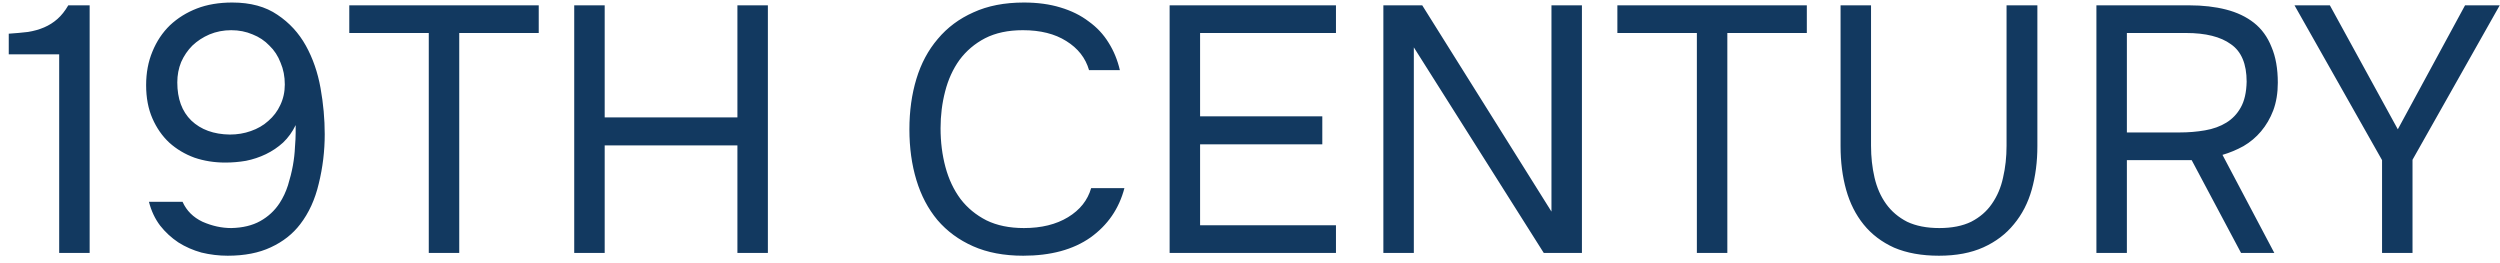 <?xml version="1.0" encoding="UTF-8"?> <svg xmlns="http://www.w3.org/2000/svg" width="257" height="27" viewBox="0 0 257 27" fill="none"><path d="M9.216 26H6.084V5.588H0.9V3.464C1.62 3.416 2.28 3.356 2.88 3.284C3.48 3.188 4.032 3.032 4.536 2.816C5.04 2.6 5.496 2.312 5.904 1.952C6.312 1.592 6.684 1.124 7.02 0.548H9.216V26ZM30.394 12.86C30.058 13.556 29.626 14.156 29.098 14.66C28.57 15.14 27.982 15.536 27.334 15.848C26.686 16.16 26.002 16.388 25.282 16.532C24.586 16.652 23.878 16.712 23.158 16.712C22.03 16.712 20.974 16.544 19.99 16.208C19.006 15.848 18.142 15.332 17.398 14.66C16.678 13.988 16.102 13.16 15.67 12.176C15.238 11.192 15.022 10.052 15.022 8.756C15.022 7.484 15.238 6.332 15.67 5.3C16.102 4.244 16.702 3.344 17.47 2.6C18.262 1.856 19.186 1.28 20.242 0.872C21.298 0.464 22.51 0.26 23.878 0.26C25.75 0.26 27.298 0.68 28.522 1.52C29.746 2.336 30.718 3.392 31.438 4.688C32.158 5.984 32.662 7.436 32.95 9.044C33.238 10.652 33.382 12.236 33.382 13.796C33.382 15.524 33.178 17.216 32.77 18.872C32.386 20.504 31.75 21.896 30.862 23.048C30.094 24.056 29.086 24.848 27.838 25.424C26.614 26 25.138 26.288 23.41 26.288C22.498 26.288 21.598 26.18 20.71 25.964C19.846 25.724 19.054 25.376 18.334 24.92C17.614 24.44 16.99 23.864 16.462 23.192C15.934 22.496 15.55 21.68 15.31 20.744H18.766C19.174 21.656 19.858 22.34 20.818 22.796C21.802 23.228 22.786 23.444 23.77 23.444C24.946 23.42 25.942 23.18 26.758 22.724C27.574 22.268 28.234 21.656 28.738 20.888C29.098 20.336 29.386 19.724 29.602 19.052C29.818 18.356 29.986 17.684 30.106 17.036C30.226 16.364 30.298 15.728 30.322 15.128C30.37 14.528 30.394 14.036 30.394 13.652V12.86ZM18.226 8.468C18.226 10.148 18.706 11.456 19.666 12.392C20.65 13.328 21.97 13.808 23.626 13.832C24.394 13.832 25.114 13.712 25.786 13.472C26.482 13.232 27.082 12.884 27.586 12.428C28.114 11.972 28.522 11.432 28.81 10.808C29.122 10.16 29.278 9.452 29.278 8.684C29.278 7.868 29.134 7.124 28.846 6.452C28.582 5.756 28.198 5.168 27.694 4.688C27.214 4.184 26.638 3.8 25.966 3.536C25.294 3.248 24.562 3.104 23.77 3.104C22.978 3.104 22.234 3.248 21.538 3.536C20.866 3.824 20.278 4.208 19.774 4.688C19.294 5.168 18.91 5.732 18.622 6.38C18.358 7.028 18.226 7.724 18.226 8.468ZM44.078 26V3.392H35.906V0.548H55.382V3.392H47.21V26H44.078ZM75.806 12.068V0.548H78.938V26H75.806V14.948H62.162V26H59.03V0.548H62.162V12.068H75.806ZM105.15 3.104C103.638 3.104 102.342 3.38 101.262 3.932C100.206 4.484 99.33 5.228 98.634 6.164C97.962 7.1 97.47 8.18 97.158 9.404C96.846 10.604 96.69 11.864 96.69 13.184C96.69 14.6 96.858 15.932 97.194 17.18C97.53 18.428 98.046 19.52 98.742 20.456C99.438 21.368 100.326 22.1 101.406 22.652C102.486 23.18 103.77 23.444 105.258 23.444C107.058 23.444 108.57 23.072 109.794 22.328C111.018 21.584 111.81 20.588 112.17 19.34H115.59C115.038 21.452 113.874 23.144 112.098 24.416C110.322 25.664 108.018 26.288 105.186 26.288C103.218 26.288 101.502 25.964 100.038 25.316C98.574 24.668 97.35 23.768 96.366 22.616C95.406 21.464 94.686 20.096 94.206 18.512C93.726 16.928 93.486 15.188 93.486 13.292C93.486 11.42 93.726 9.692 94.206 8.108C94.686 6.524 95.418 5.156 96.402 4.004C97.386 2.828 98.61 1.916 100.074 1.268C101.538 0.596 103.266 0.26 105.258 0.26C106.65 0.26 107.898 0.428 109.002 0.764C110.13 1.1 111.102 1.58 111.918 2.204C112.758 2.804 113.442 3.536 113.97 4.4C114.498 5.24 114.882 6.176 115.122 7.208H111.954C111.594 5.96 110.814 4.964 109.614 4.22C108.438 3.476 106.95 3.104 105.15 3.104ZM120.237 0.548H137.337V3.392H123.369V11.96H135.933V14.84H123.369V23.156H137.337V26H120.237V0.548ZM142.21 26V0.548H146.206L159.49 21.752V0.548H162.622V26H158.698L145.342 4.868V26H142.21ZM174.438 26V3.392H166.266V0.548H185.742V3.392H177.57V26H174.438ZM209.442 0.548V15.02C209.442 16.628 209.25 18.116 208.866 19.484C208.482 20.852 207.87 22.04 207.03 23.048C206.214 24.056 205.17 24.848 203.898 25.424C202.626 26 201.102 26.288 199.326 26.288C197.55 26.288 196.014 26.012 194.718 25.46C193.446 24.884 192.402 24.092 191.586 23.084C190.77 22.076 190.17 20.888 189.786 19.52C189.402 18.152 189.21 16.652 189.21 15.02V0.548H192.342V14.984C192.342 16.136 192.462 17.228 192.702 18.26C192.942 19.292 193.338 20.192 193.89 20.96C194.442 21.728 195.162 22.34 196.05 22.796C196.962 23.228 198.066 23.444 199.362 23.444C200.658 23.444 201.75 23.228 202.638 22.796C203.526 22.34 204.234 21.728 204.762 20.96C205.314 20.168 205.698 19.268 205.914 18.26C206.154 17.228 206.274 16.136 206.274 14.984V0.548H209.442ZM218.643 16.46V26H215.511V0.548H225.051C226.443 0.548 227.703 0.692 228.831 0.98C229.959 1.268 230.919 1.724 231.711 2.348C232.503 2.972 233.103 3.8 233.511 4.832C233.943 5.84 234.159 7.064 234.159 8.504C234.159 9.56 234.003 10.508 233.691 11.348C233.379 12.164 232.959 12.884 232.431 13.508C231.927 14.108 231.327 14.612 230.631 15.02C229.935 15.404 229.215 15.704 228.471 15.92L233.799 26H230.379L225.303 16.46H218.643ZM224.043 13.616C224.979 13.616 225.855 13.544 226.671 13.4C227.511 13.256 228.243 12.992 228.867 12.608C229.491 12.224 229.983 11.708 230.343 11.06C230.727 10.388 230.931 9.5 230.955 8.396C230.955 6.572 230.415 5.288 229.335 4.544C228.279 3.776 226.743 3.392 224.727 3.392H218.643V13.616H224.043ZM253.407 0.548H256.971L248.007 16.424V26H244.875V16.46L235.875 0.548H239.511L246.495 13.292L253.407 0.548Z" fill="#123960"></path></svg> 